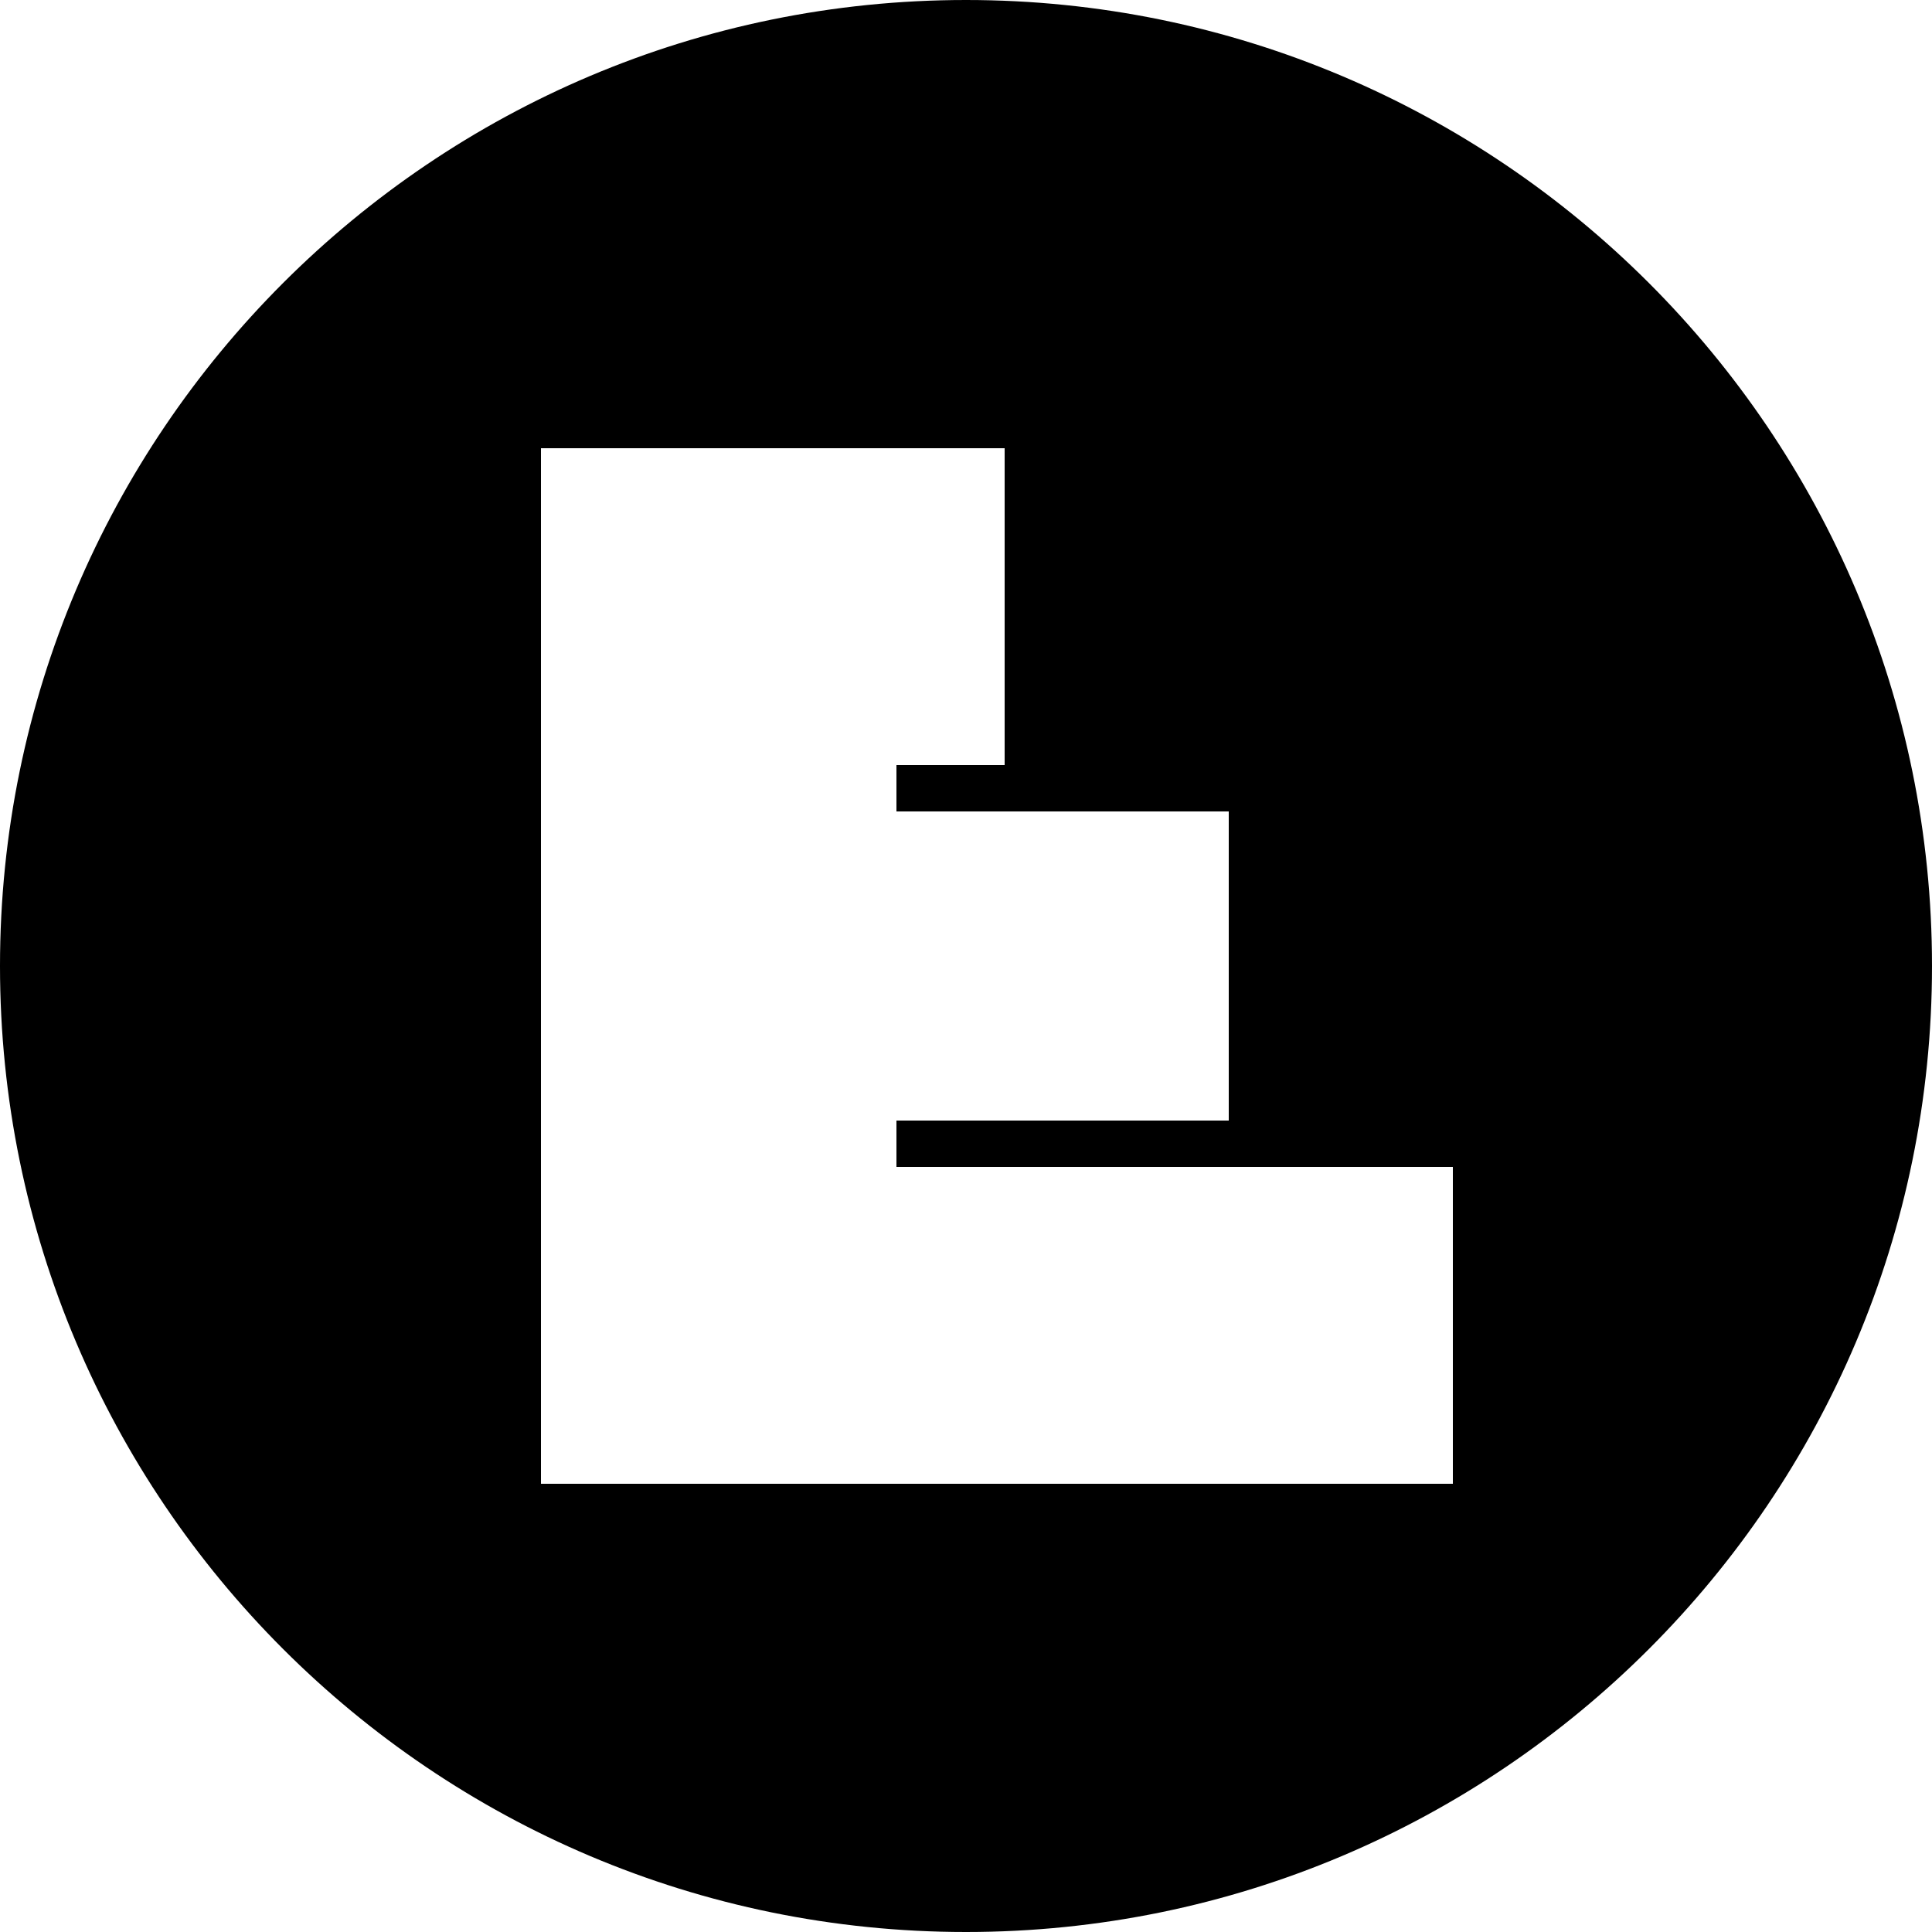 <svg xmlns="http://www.w3.org/2000/svg" viewBox="0 0 250 250" enable-background="new 0 0 250 250"><path d="M125,0C56,0,0,56,0,125c0,69,56,125,125,125c69,0,125-56,125-125C250,56,194,0,125,0z M188,192H70V58h60v41h-14v6h43v40h-43 v6h72V192z"/></svg>
